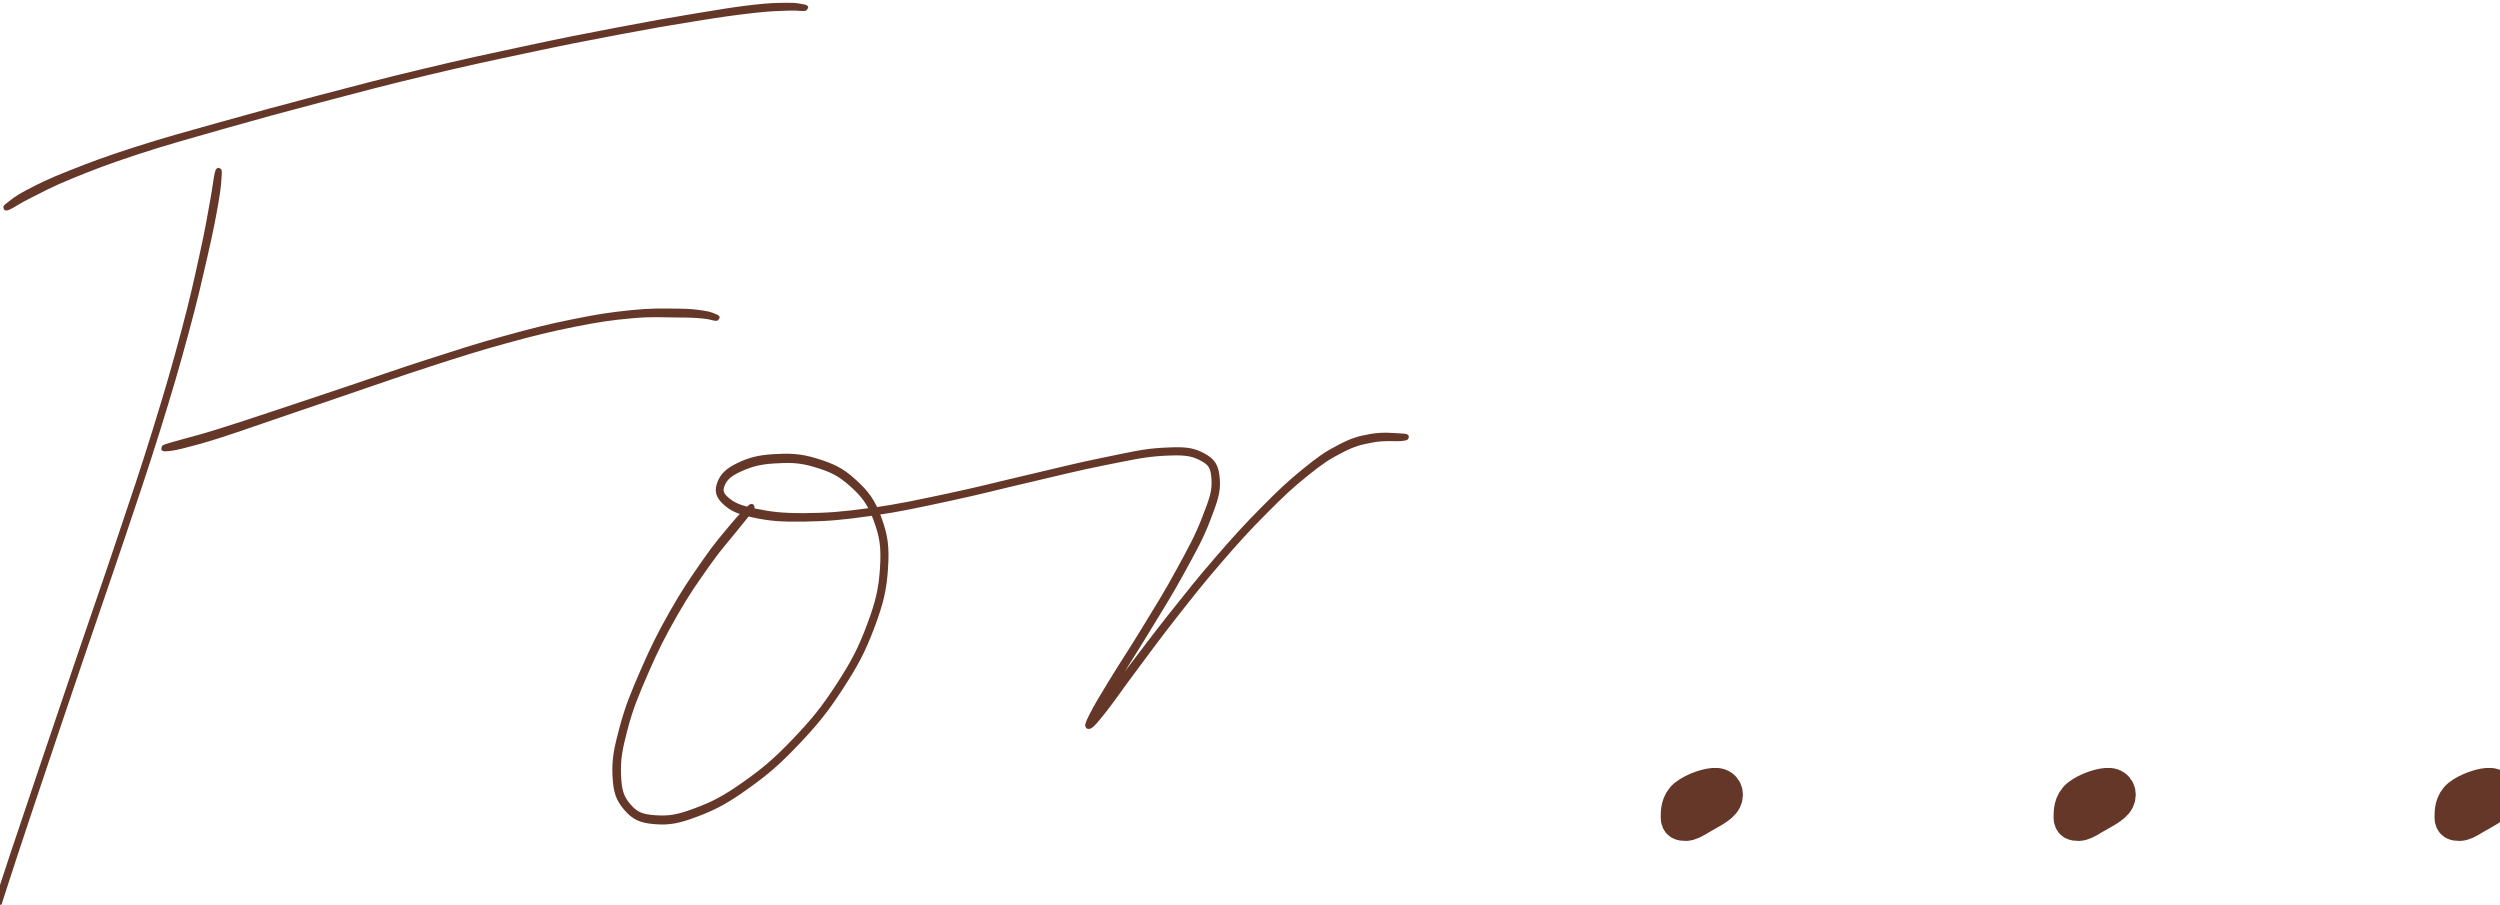<svg width="210" height="76" viewBox="0 0 210 76" fill="none" xmlns="http://www.w3.org/2000/svg">
<g id="for- " clip-path="url(#clip0_230_731)">
<path id="Vector" d="M18.261 14.684C18.165 15.13 18.133 15.598 17.89 16.932C17.642 18.265 17.517 19.154 17.027 21.355C16.542 23.56 16.241 24.989 15.452 27.947C14.658 30.905 14.155 32.661 13.073 36.149C11.996 39.632 11.31 41.618 10.05 45.381C8.793 49.144 8.053 51.221 6.783 54.964C5.508 58.707 4.835 60.705 3.689 64.1C2.542 67.495 1.968 69.205 1.054 71.94C0.145 74.674 -0.265 75.933 -0.87 77.776C-1.471 79.618 -1.645 80.199 -1.967 81.147C-2.285 82.098 -2.378 82.243 -2.468 82.525C-2.558 82.803 -2.545 82.811 -2.416 82.547C-2.287 82.279 -2.159 82.141 -1.819 81.197C-1.484 80.252 -1.323 79.667 -0.727 77.822C-0.126 75.98 0.262 74.713 1.167 71.975C2.068 69.237 2.643 67.531 3.785 64.132C4.927 60.737 5.599 58.735 6.874 54.992C8.144 51.249 8.88 49.172 10.145 45.413C11.406 41.65 12.092 39.664 13.182 36.18C14.268 32.692 14.78 30.939 15.582 27.981C16.388 25.026 16.698 23.596 17.205 21.395C17.707 19.193 17.871 18.31 18.105 16.969C18.34 15.628 18.341 15.153 18.373 14.698C18.401 14.238 18.358 14.237 18.261 14.684Z" fill="#643729" stroke="#643729" stroke-width="0.5"/>
<path id="Vector_2" d="M0.808 17.329C1.157 17.163 1.458 16.91 2.488 16.395C3.518 15.885 4.158 15.501 5.952 14.77C7.745 14.038 8.918 13.575 11.457 12.743C13.998 11.911 15.565 11.488 18.651 10.605C21.742 9.727 23.509 9.245 26.899 8.353C30.288 7.456 32.143 6.964 35.592 6.137C39.045 5.309 40.88 4.917 44.151 4.224C47.422 3.526 49.084 3.2 51.95 2.659C54.812 2.119 56.205 1.881 58.469 1.518C60.737 1.154 61.739 1.017 63.275 0.843C64.816 0.668 65.336 0.68 66.166 0.646C67.001 0.613 67.187 0.682 67.444 0.675C67.697 0.669 67.705 0.647 67.449 0.611C67.193 0.571 67.001 0.476 66.165 0.484C65.325 0.497 64.8 0.477 63.255 0.656C61.711 0.835 60.716 1.002 58.448 1.378C56.18 1.755 54.792 1.997 51.927 2.546C49.065 3.09 47.399 3.417 44.128 4.118C40.857 4.816 39.022 5.208 35.569 6.036C32.116 6.859 30.261 7.356 26.871 8.243C23.481 9.136 21.71 9.614 18.619 10.484C15.527 11.353 13.955 11.773 11.406 12.592C8.857 13.412 7.68 13.859 5.876 14.574C4.069 15.289 3.397 15.641 2.373 16.172C1.349 16.703 1.062 17.002 0.751 17.234C0.436 17.467 0.458 17.495 0.808 17.329Z" fill="#643729" stroke="#643729" stroke-width="0.5"/>
<path id="Vector_3" d="M13.985 37.657C14.26 37.627 14.446 37.642 15.332 37.418C16.214 37.194 16.812 37.048 18.415 36.539C20.014 36.027 21.128 35.618 23.335 34.871C25.542 34.12 26.908 33.648 29.451 32.785C31.99 31.922 33.444 31.396 36.041 30.556C38.636 29.72 39.991 29.275 42.43 28.606C44.865 27.938 46.097 27.631 48.229 27.204C50.357 26.782 51.355 26.643 53.079 26.486C54.802 26.329 55.653 26.417 56.842 26.419C58.034 26.422 58.399 26.448 59.038 26.505C59.676 26.558 59.84 26.667 60.043 26.689C60.243 26.717 60.254 26.694 60.056 26.623C59.858 26.556 59.698 26.43 59.052 26.338C58.412 26.25 58.04 26.18 56.843 26.174C55.642 26.164 54.79 26.124 53.059 26.299C51.333 26.478 50.331 26.617 48.199 27.053C46.063 27.484 44.836 27.795 42.393 28.468C39.954 29.141 38.599 29.587 36.001 30.423C33.402 31.259 31.949 31.784 29.405 32.639C26.861 33.489 25.491 33.957 23.278 34.687C21.066 35.42 19.946 35.799 18.342 36.294C16.743 36.794 16.148 36.922 15.272 37.172C14.396 37.426 14.22 37.455 13.962 37.553C13.708 37.648 13.714 37.682 13.985 37.657Z" fill="#643729" stroke="#643729" stroke-width="0.5"/>
<path id="Vector_4" d="M62.887 42.778C62.592 43.068 62.217 43.415 61.483 44.301C60.749 45.188 60.222 45.772 59.221 47.21C58.224 48.644 57.519 49.653 56.483 51.482C55.452 53.31 54.895 54.423 54.057 56.352C53.219 58.277 52.772 59.357 52.299 61.109C51.826 62.864 51.635 63.774 51.697 65.126C51.761 66.473 51.957 67.088 52.621 67.859C53.28 68.631 53.825 68.883 55.002 68.98C56.183 69.081 56.983 68.933 58.514 68.352C60.042 67.772 60.983 67.27 62.657 66.076C64.331 64.883 65.302 64.055 66.892 62.383C68.479 60.711 69.333 59.666 70.598 57.716C71.864 55.77 72.462 54.633 73.212 52.64C73.958 50.643 74.225 49.556 74.344 47.74C74.464 45.928 74.334 45.016 73.804 43.559C73.273 42.101 72.753 41.421 71.694 40.457C70.636 39.494 69.848 39.153 68.506 38.742C67.164 38.331 66.28 38.324 64.989 38.398C63.697 38.477 62.943 38.691 62.048 39.12C61.15 39.555 60.741 39.96 60.506 40.565C60.276 41.166 60.319 41.6 60.885 42.136C61.447 42.667 61.989 42.945 63.327 43.231C64.67 43.517 65.608 43.598 67.586 43.564C69.568 43.535 70.803 43.421 73.233 43.075C75.658 42.73 77.088 42.397 79.726 41.836C82.363 41.274 83.835 40.866 86.416 40.273C88.997 39.676 90.375 39.308 92.632 38.86C94.889 38.417 96.047 38.127 97.7 38.039C99.354 37.956 100.039 37.992 100.904 38.437C101.769 38.881 101.953 39.245 102.015 40.265C102.081 41.288 101.82 41.99 101.218 43.542C100.62 45.094 100.034 46.148 99.013 48.019C97.997 49.89 97.248 51.066 96.133 52.9C95.019 54.733 94.322 55.747 93.447 57.186C92.571 58.621 92.143 59.329 91.759 60.086C91.372 60.839 91.323 61.066 91.517 60.968C91.715 60.87 92.008 60.541 92.747 59.599C93.486 58.656 94.039 57.819 95.211 56.254C96.384 54.69 97.156 53.606 98.599 51.77C100.042 49.934 100.893 48.842 102.424 47.074C103.954 45.302 104.795 44.383 106.248 42.922C107.702 41.461 108.419 40.787 109.695 39.76C110.971 38.737 111.523 38.367 112.631 37.799C113.734 37.231 114.203 37.13 115.22 36.93C116.242 36.725 117.224 36.847 117.721 36.796C118.222 36.739 118.227 36.683 117.717 36.662C117.208 36.645 116.216 36.511 115.181 36.695C114.142 36.883 113.65 37.012 112.531 37.594C111.408 38.176 110.86 38.567 109.577 39.608C108.298 40.648 107.585 41.326 106.132 42.795C104.675 44.265 103.835 45.188 102.3 46.961C100.765 48.729 99.91 49.822 98.454 51.65C97.002 53.478 96.213 54.553 95.027 56.106C93.842 57.658 93.24 58.459 92.532 59.422C91.824 60.389 91.614 60.777 91.489 60.927C91.365 61.077 91.488 60.901 91.915 60.18C92.346 59.455 92.753 58.739 93.629 57.304C94.505 55.87 95.184 54.844 96.298 53.007C97.412 51.169 98.167 50.001 99.195 48.125C100.219 46.249 100.822 45.203 101.423 43.629C102.028 42.056 102.3 41.322 102.214 40.252C102.124 39.179 101.89 38.752 100.986 38.272C100.081 37.791 99.368 37.77 97.689 37.859C96.015 37.943 94.867 38.254 92.602 38.707C90.341 39.163 88.968 39.536 86.387 40.132C83.805 40.729 82.33 41.134 79.696 41.691C77.058 42.248 75.632 42.576 73.21 42.908C70.787 43.236 69.548 43.342 67.585 43.353C65.619 43.36 64.694 43.234 63.381 42.96C62.069 42.685 61.558 42.444 61.013 41.977C60.472 41.513 60.438 41.157 60.665 40.633C60.896 40.114 61.287 39.763 62.155 39.369C63.023 38.979 63.752 38.758 65.006 38.682C66.264 38.602 67.13 38.592 68.437 38.979C69.749 39.37 70.515 39.7 71.551 40.63C72.586 41.56 73.097 42.211 73.62 43.63C74.144 45.054 74.281 45.939 74.169 47.729C74.052 49.519 73.797 50.597 73.058 52.576C72.315 54.555 71.721 55.688 70.463 57.625C69.205 59.562 68.352 60.602 66.768 62.261C65.185 63.916 64.213 64.734 62.547 65.91C60.88 67.087 59.943 67.571 58.434 68.133C56.931 68.699 56.154 68.811 55.02 68.728C53.885 68.646 53.39 68.447 52.767 67.725C52.148 67.003 51.975 66.426 51.917 65.117C51.862 63.803 52.025 62.904 52.486 61.166C52.947 59.429 53.395 58.348 54.229 56.433C55.063 54.517 55.625 53.404 56.661 51.588C57.697 49.772 58.412 48.775 59.413 47.354C60.419 45.929 60.969 45.373 61.681 44.475C62.394 43.577 62.733 43.198 62.975 42.859C63.217 42.521 63.186 42.488 62.887 42.778Z" fill="#643729" stroke="#643729" stroke-width="0.5"/>
<path id="Vector_5" d="M141.605 69.14C141.963 69.112 142.21 68.975 142.843 68.59C143.503 68.205 144.548 67.71 144.795 67.187C145.07 66.665 144.823 66.06 144.19 66.005C143.558 65.95 142.293 66.39 141.633 66.912C141 67.435 141 68.177 141 68.645C141 69.085 141.22 69.14 141.605 69.14Z" fill="#643729" stroke="#643729" stroke-width="3"/>
<path id="Vector_6" d="M174.605 69.14C174.963 69.112 175.21 68.975 175.843 68.59C176.503 68.205 177.548 67.71 177.795 67.187C178.07 66.665 177.823 66.06 177.19 66.005C176.558 65.95 175.293 66.39 174.633 66.912C174 67.435 174 68.177 174 68.645C174 69.085 174.22 69.14 174.605 69.14Z" fill="#643729" stroke="#643729" stroke-width="3"/>
<path id="Vector_7" d="M206.605 69.14C206.963 69.112 207.21 68.975 207.843 68.59C208.503 68.205 209.548 67.71 209.795 67.187C210.07 66.665 209.823 66.06 209.19 66.005C208.558 65.95 207.293 66.39 206.633 66.912C206 67.435 206 68.177 206 68.645C206 69.085 206.22 69.14 206.605 69.14Z" fill="#643729" stroke="#643729" stroke-width="3"/>
</g>
<defs>
<clipPath id="clip0_230_731">
<rect width="210" height="76" fill="white"/>
</clipPath>
</defs>
</svg>
